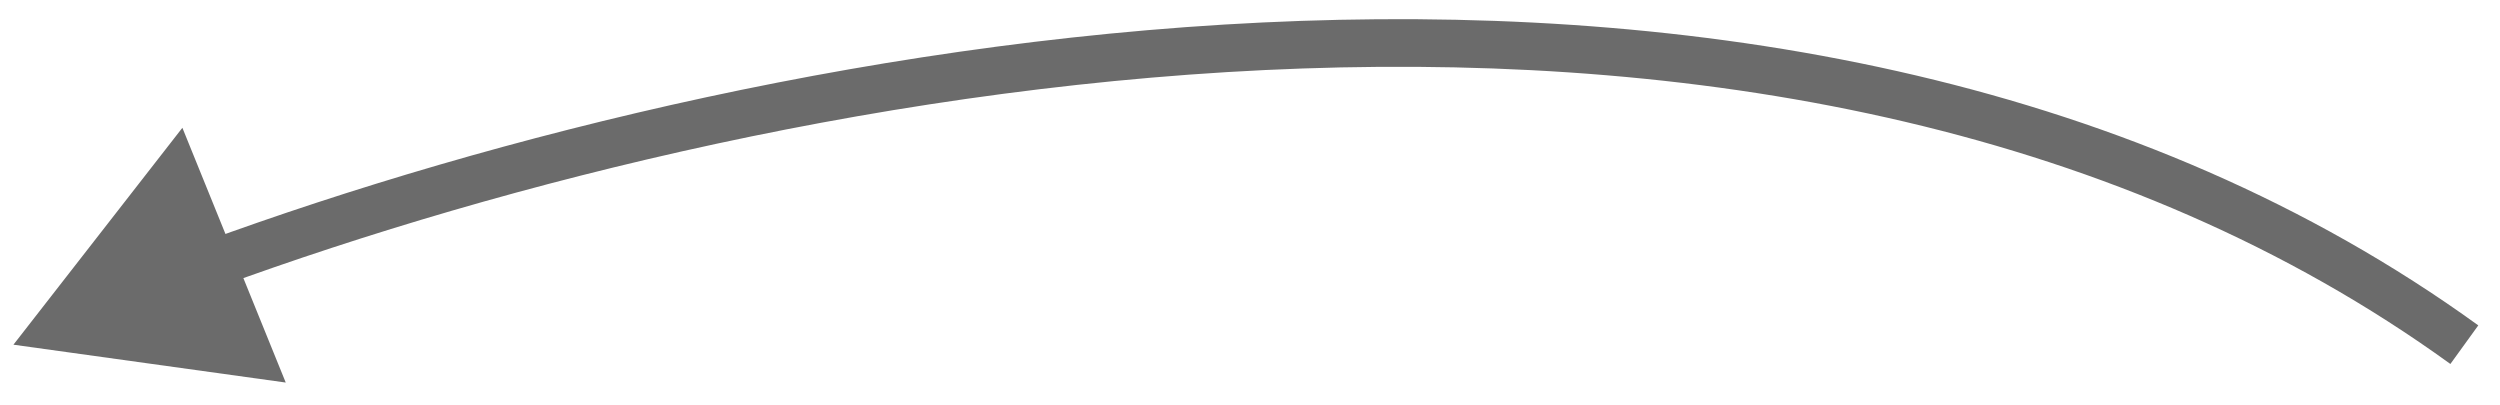 <?xml version="1.0" encoding="UTF-8"?> <svg xmlns="http://www.w3.org/2000/svg" width="105" height="17" viewBox="0 0 105 17" fill="none"><path d="M0.564 14.477L12.001 16.067L7.66 5.367L0.564 14.477ZM8.904 11.093L9.248 12.032C21.184 7.672 37.707 3.468 54.713 2.876C71.727 2.283 89.121 5.308 102.916 15.287L103.502 14.477L104.088 13.666C89.799 3.33 71.903 0.276 54.644 0.877C37.377 1.478 20.642 5.74 8.561 10.154L8.904 11.093Z" fill="#6B6B6B"></path></svg> 